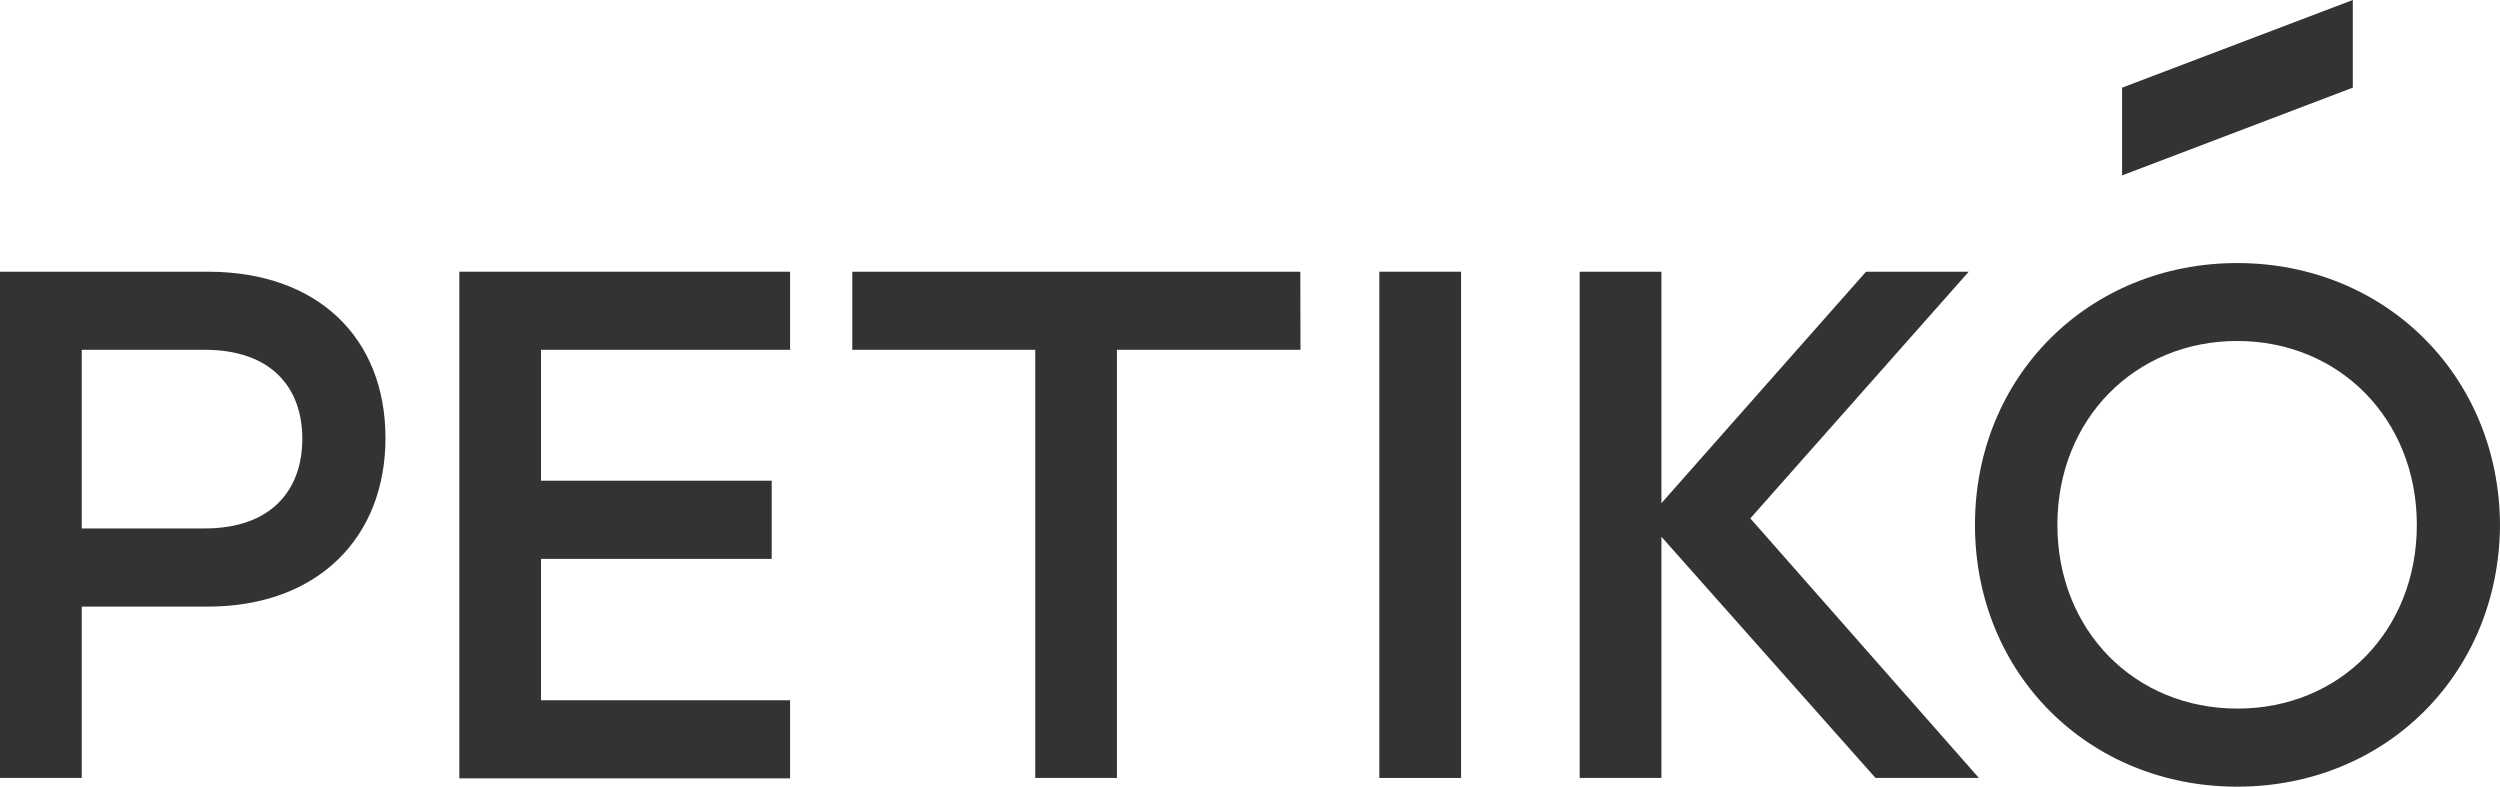 <?xml version="1.0" encoding="UTF-8"?> <svg xmlns="http://www.w3.org/2000/svg" viewBox="0 0 300.6 94.59"> <defs> <style>.cls-1{fill:#333;}</style> </defs> <title>Asset 1</title> <g id="Layer_2" data-name="Layer 2"> <g id="Layer_1-2" data-name="Layer 1"> <path class="cls-1" d="M46.35,52.67c0,11.92-8.09,20.27-21.39,20.27H9.83v20.6H0V32.67H25C38.26,32.67,46.35,40.67,46.35,52.67Zm-10,.09c0-6.17-3.74-10.7-11.74-10.7H9.83V63.54H24.61C32.61,63.54,36.35,58.94,36.35,52.76Z"></path> <path class="cls-1" d="M65.05,42.06V57.8H92.79v9.4H65.05v17H95v9.39H55.23V32.67H95v9.39Z"></path> <path class="cls-1" d="M156.37,42.06H134.3V93.54h-9.82V42.06h-22V32.67h53.87Z"></path> <path class="cls-1" d="M165.85,32.67h9.83V93.54h-9.83Z"></path> <path class="cls-1" d="M225.51,93.54l-25.74-29v29h-9.83V32.67h9.83V60.5l24.6-27.83h12.35L210.46,62.33l27.48,31.21Z"></path> <path class="cls-1" d="M300.6,63.11C300.51,81,286.86,94.59,269,94.59S237.47,81,237.47,63.11,251.2,31.63,269,31.63,300.51,45.2,300.6,63.11Zm-53.22,0c0,12.7,9.3,22.09,21.65,22.09s21.57-9.39,21.57-22.09S281.29,41,269,41,247.38,50.41,247.38,63.11Z"></path> <polygon class="cls-1" points="282.9 10.54 255.16 21.09 255.16 10.54 282.9 0 282.9 10.54"></polygon> </g> </g> </svg> 